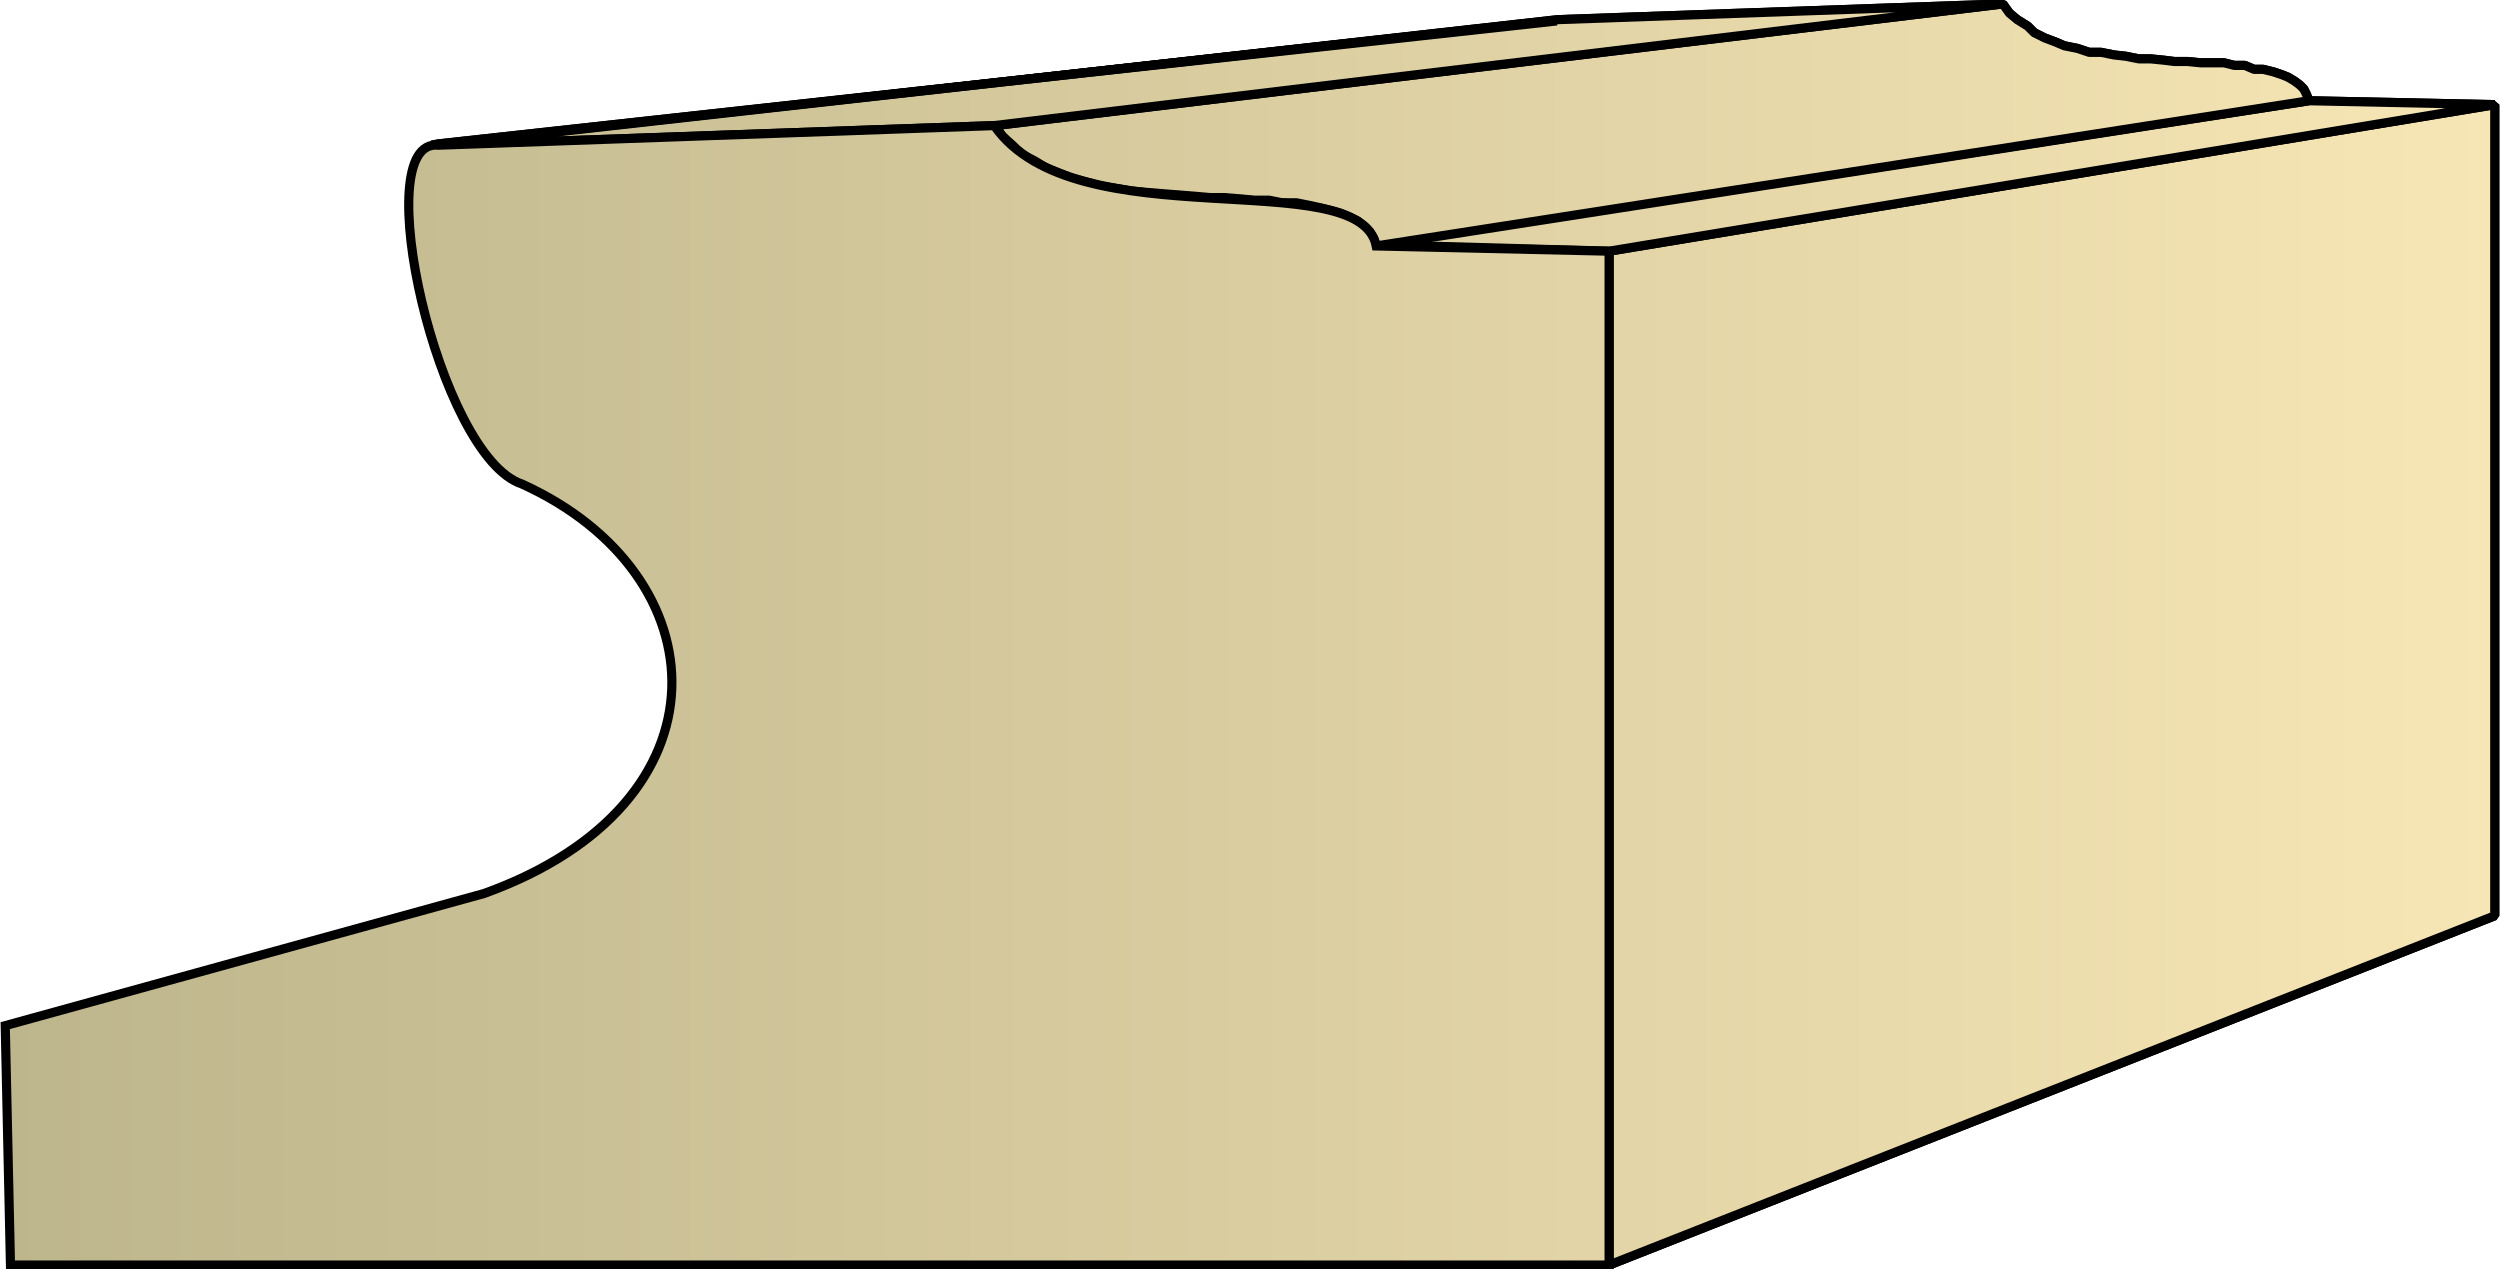 <svg xmlns="http://www.w3.org/2000/svg" xmlns:xlink="http://www.w3.org/1999/xlink" xml:space="preserve" style="shape-rendering:geometricPrecision;text-rendering:geometricPrecision;image-rendering:optimizeQuality;fill-rule:evenodd;clip-rule:evenodd" viewBox="0 0 1.911 0.97"><defs><linearGradient id="id0" x1=".004" x2="1.907" y1=".485" y2=".485" gradientUnits="userSpaceOnUse"><stop offset="0" style="stop-color:#bdb58c"/><stop offset="1" style="stop-color:#f7e6b5"/></linearGradient><linearGradient xlink:href="#id0" id="id1" x1=".004" x2="1.907" y1=".485" y2=".485" gradientUnits="userSpaceOnUse"/><style>.str0{stroke:#000;stroke-width:.007;stroke-linejoin:bevel}.fil0{fill:url(#id0)}</style></defs><g id="Layer_x0020_1"><g id="_151648776"><path id="_148780080" d="M1.23.967 1.907.7V.08L1.23.192z" class="fil0 str0"/><path id="_148781016" d="M1.23.192 1.907.08 1.765.077l-.713.11z" class="fil0 str0"/><path id="_148782000" d="m1.052.188.713-.111-.002-.005-.002-.004-.003-.003-.004-.003-.005-.003-.005-.002-.006-.002L1.73.053h-.007L1.716.05h-.008L1.7.048h-.018l-.01-.001h-.01L1.654.046l-.01-.001h-.009l-.01-.002-.009-.001-.01-.002h-.009L1.588.037l-.01-.002-.007-.003-.008-.003-.008-.004L1.55.02 1.542.015 1.536.01 1.531.003l-.77.093.005.008.008.007.007.007.01.005.008.005.01.004.01.004.011.003.011.003.012.002.012.002.011.001.012.001.013.001.012.001.012.001h.011l.012.001.011.001H.97l.01.002h.011l.01.002.009.002.008.002.007.002.007.003.006.003.005.004.004.004.003.005z" class="fil0 str0"/><path id="_148780008" d="m.76.096.771-.093-.34.012-.856.096z" class="fil0 str0"/><path id="_148780128" d="M.335.11 1.19.016h-.004L.33.111z" class="fil0 str0"/><path d="M1.23.967 1.907.7V.08L1.23.192z" class="fil0 str0"/><path d="M1.23.192 1.907.08 1.765.077l-.713.11z" class="fil0 str0"/><path d="m1.052.188.713-.111-.002-.005-.002-.004-.003-.003-.004-.003-.005-.003-.005-.002-.006-.002L1.73.053h-.007L1.716.05h-.008L1.7.048h-.018l-.01-.001h-.01L1.654.046l-.01-.001h-.009l-.01-.002-.009-.001-.01-.002h-.009L1.588.037l-.01-.002-.007-.003-.008-.003-.008-.004L1.55.02 1.542.015 1.536.01 1.531.003l-.77.093.005.008.008.007.007.007.01.005.008.005.01.004.01.004.011.003.011.003.012.002.012.002.011.001.012.001.013.001.012.001.012.001h.011l.012.001.011.001H.97l.01.002h.011l.01.002.009.002.008.002.007.002.007.003.006.003.005.004.004.004.003.005z" class="fil0 str0"/><path d="m.76.096.771-.093-.34.012-.856.096z" class="fil0 str0"/><path d="M.335.11 1.19.016h-.004L.33.111z" class="fil0 str0"/></g><path d="M1.23.967V.192L1.052.188C1.039.124.822.185.76.096L.335.111C.28.105.335.349.399.37.551.439.562.614.37.683L.004.784l.004.183z" style="stroke:#000;stroke-width:.007;fill:url(#id1);fill-rule:nonzero"/></g></svg>